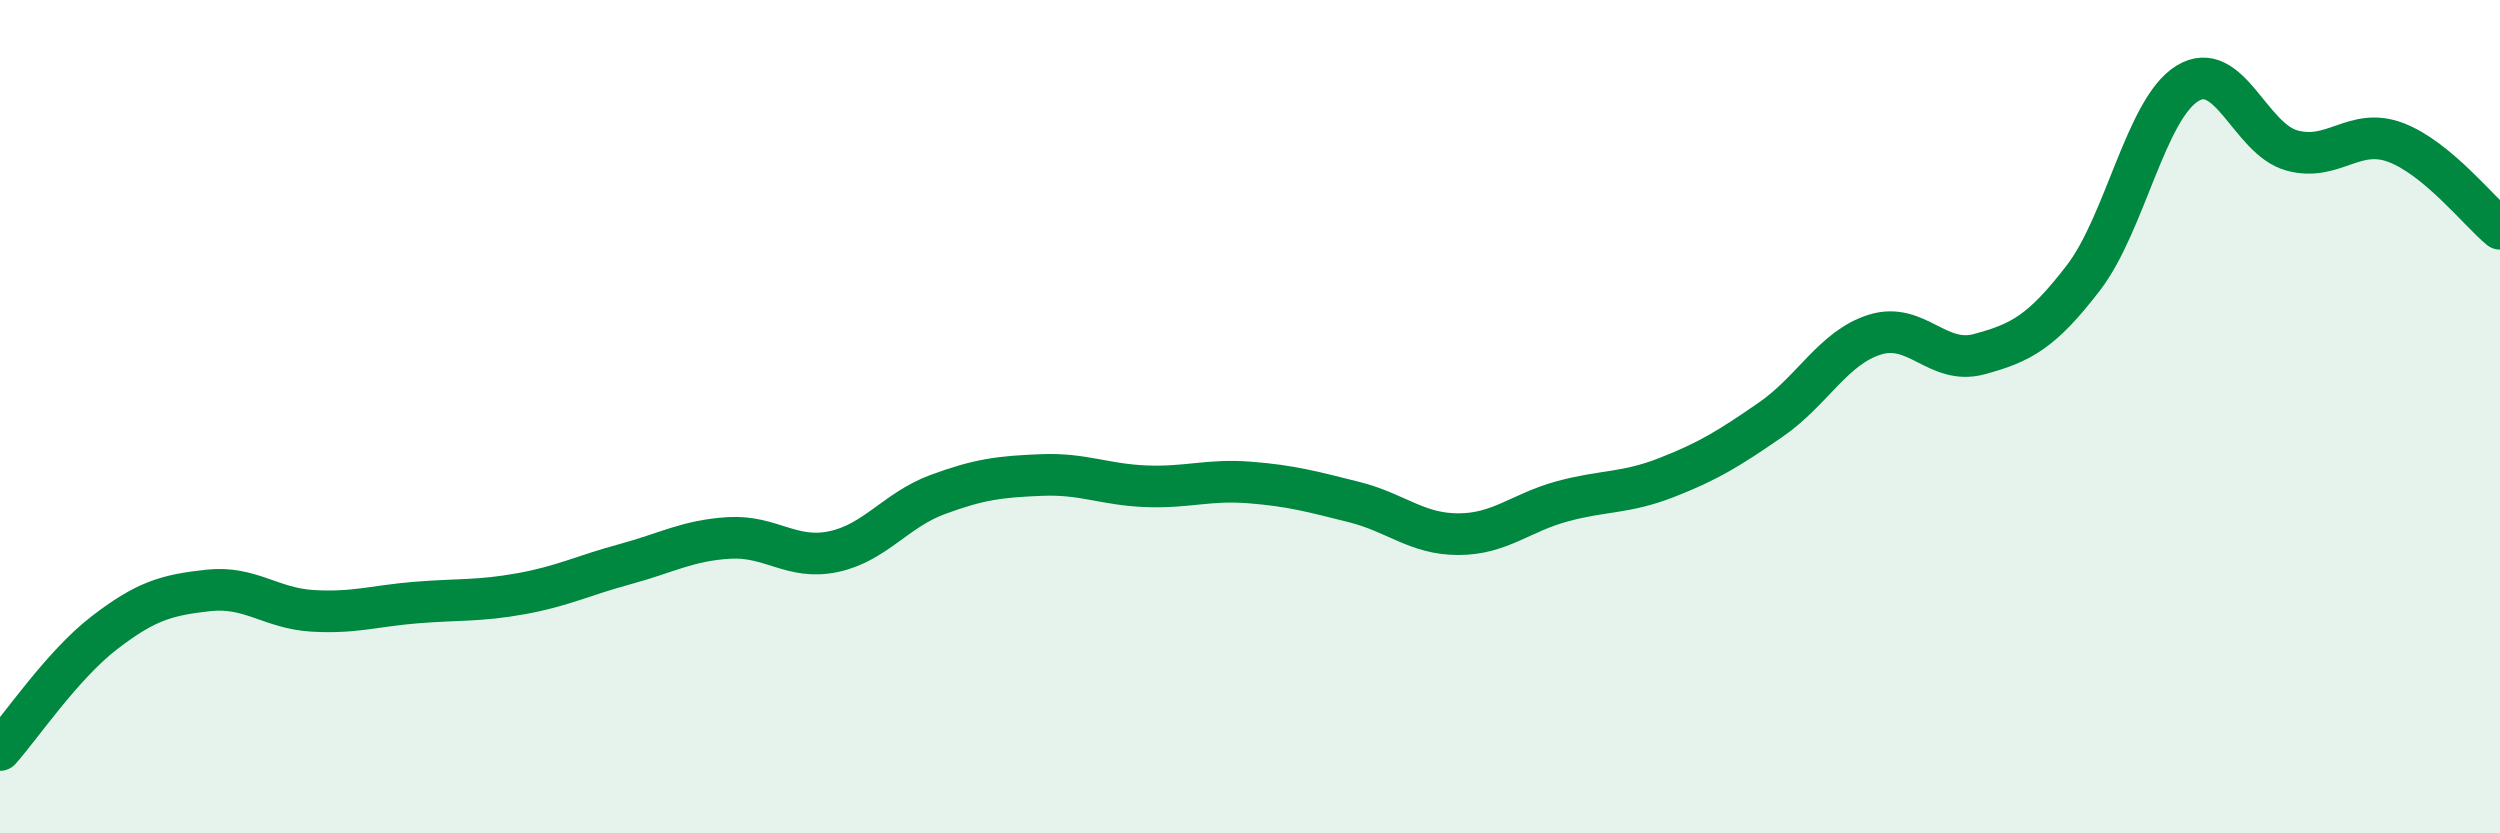 
    <svg width="60" height="20" viewBox="0 0 60 20" xmlns="http://www.w3.org/2000/svg">
      <path
        d="M 0,18 C 0.5,17.44 1.5,15.96 2.5,15.19 C 3.5,14.42 4,14.28 5,14.17 C 6,14.06 6.5,14.6 7.5,14.66 C 8.5,14.72 9,14.54 10,14.46 C 11,14.38 11.5,14.43 12.5,14.25 C 13.5,14.07 14,13.81 15,13.54 C 16,13.27 16.5,12.97 17.5,12.91 C 18.5,12.85 19,13.45 20,13.24 C 21,13.03 21.5,12.24 22.5,11.87 C 23.5,11.5 24,11.44 25,11.4 C 26,11.36 26.5,11.63 27.5,11.67 C 28.5,11.71 29,11.5 30,11.58 C 31,11.66 31.5,11.8 32.5,12.05 C 33.5,12.3 34,12.82 35,12.82 C 36,12.82 36.5,12.3 37.5,12.03 C 38.5,11.76 39,11.85 40,11.46 C 41,11.07 41.5,10.76 42.5,10.07 C 43.5,9.38 44,8.34 45,8.03 C 46,7.72 46.5,8.77 47.5,8.5 C 48.5,8.23 49,7.97 50,6.67 C 51,5.37 51.5,2.61 52.5,2 C 53.5,1.39 54,3.33 55,3.61 C 56,3.89 56.5,3.04 57.5,3.42 C 58.5,3.8 59.5,5.08 60,5.49L60 20L0 20Z"
        fill="#008740"
        opacity="0.1"
        stroke-linecap="round"
        stroke-linejoin="round"
      />
      <path
        d="M 0,18 C 0.5,17.44 1.5,15.96 2.5,15.19 C 3.5,14.42 4,14.28 5,14.17 C 6,14.06 6.5,14.6 7.5,14.66 C 8.5,14.72 9,14.54 10,14.46 C 11,14.38 11.5,14.43 12.5,14.25 C 13.5,14.07 14,13.81 15,13.54 C 16,13.27 16.5,12.97 17.5,12.91 C 18.5,12.85 19,13.45 20,13.24 C 21,13.03 21.5,12.24 22.5,11.87 C 23.5,11.5 24,11.44 25,11.4 C 26,11.36 26.5,11.63 27.5,11.67 C 28.5,11.71 29,11.5 30,11.58 C 31,11.66 31.5,11.8 32.5,12.05 C 33.5,12.3 34,12.82 35,12.82 C 36,12.82 36.5,12.3 37.5,12.03 C 38.5,11.76 39,11.85 40,11.46 C 41,11.07 41.5,10.76 42.5,10.07 C 43.5,9.38 44,8.34 45,8.03 C 46,7.72 46.5,8.77 47.5,8.5 C 48.5,8.23 49,7.97 50,6.67 C 51,5.37 51.5,2.61 52.5,2 C 53.5,1.39 54,3.33 55,3.61 C 56,3.89 56.5,3.04 57.5,3.42 C 58.5,3.8 59.5,5.08 60,5.49"
        stroke="#008740"
        stroke-width="1"
        fill="none"
        stroke-linecap="round"
        stroke-linejoin="round"
      />
    </svg>
  